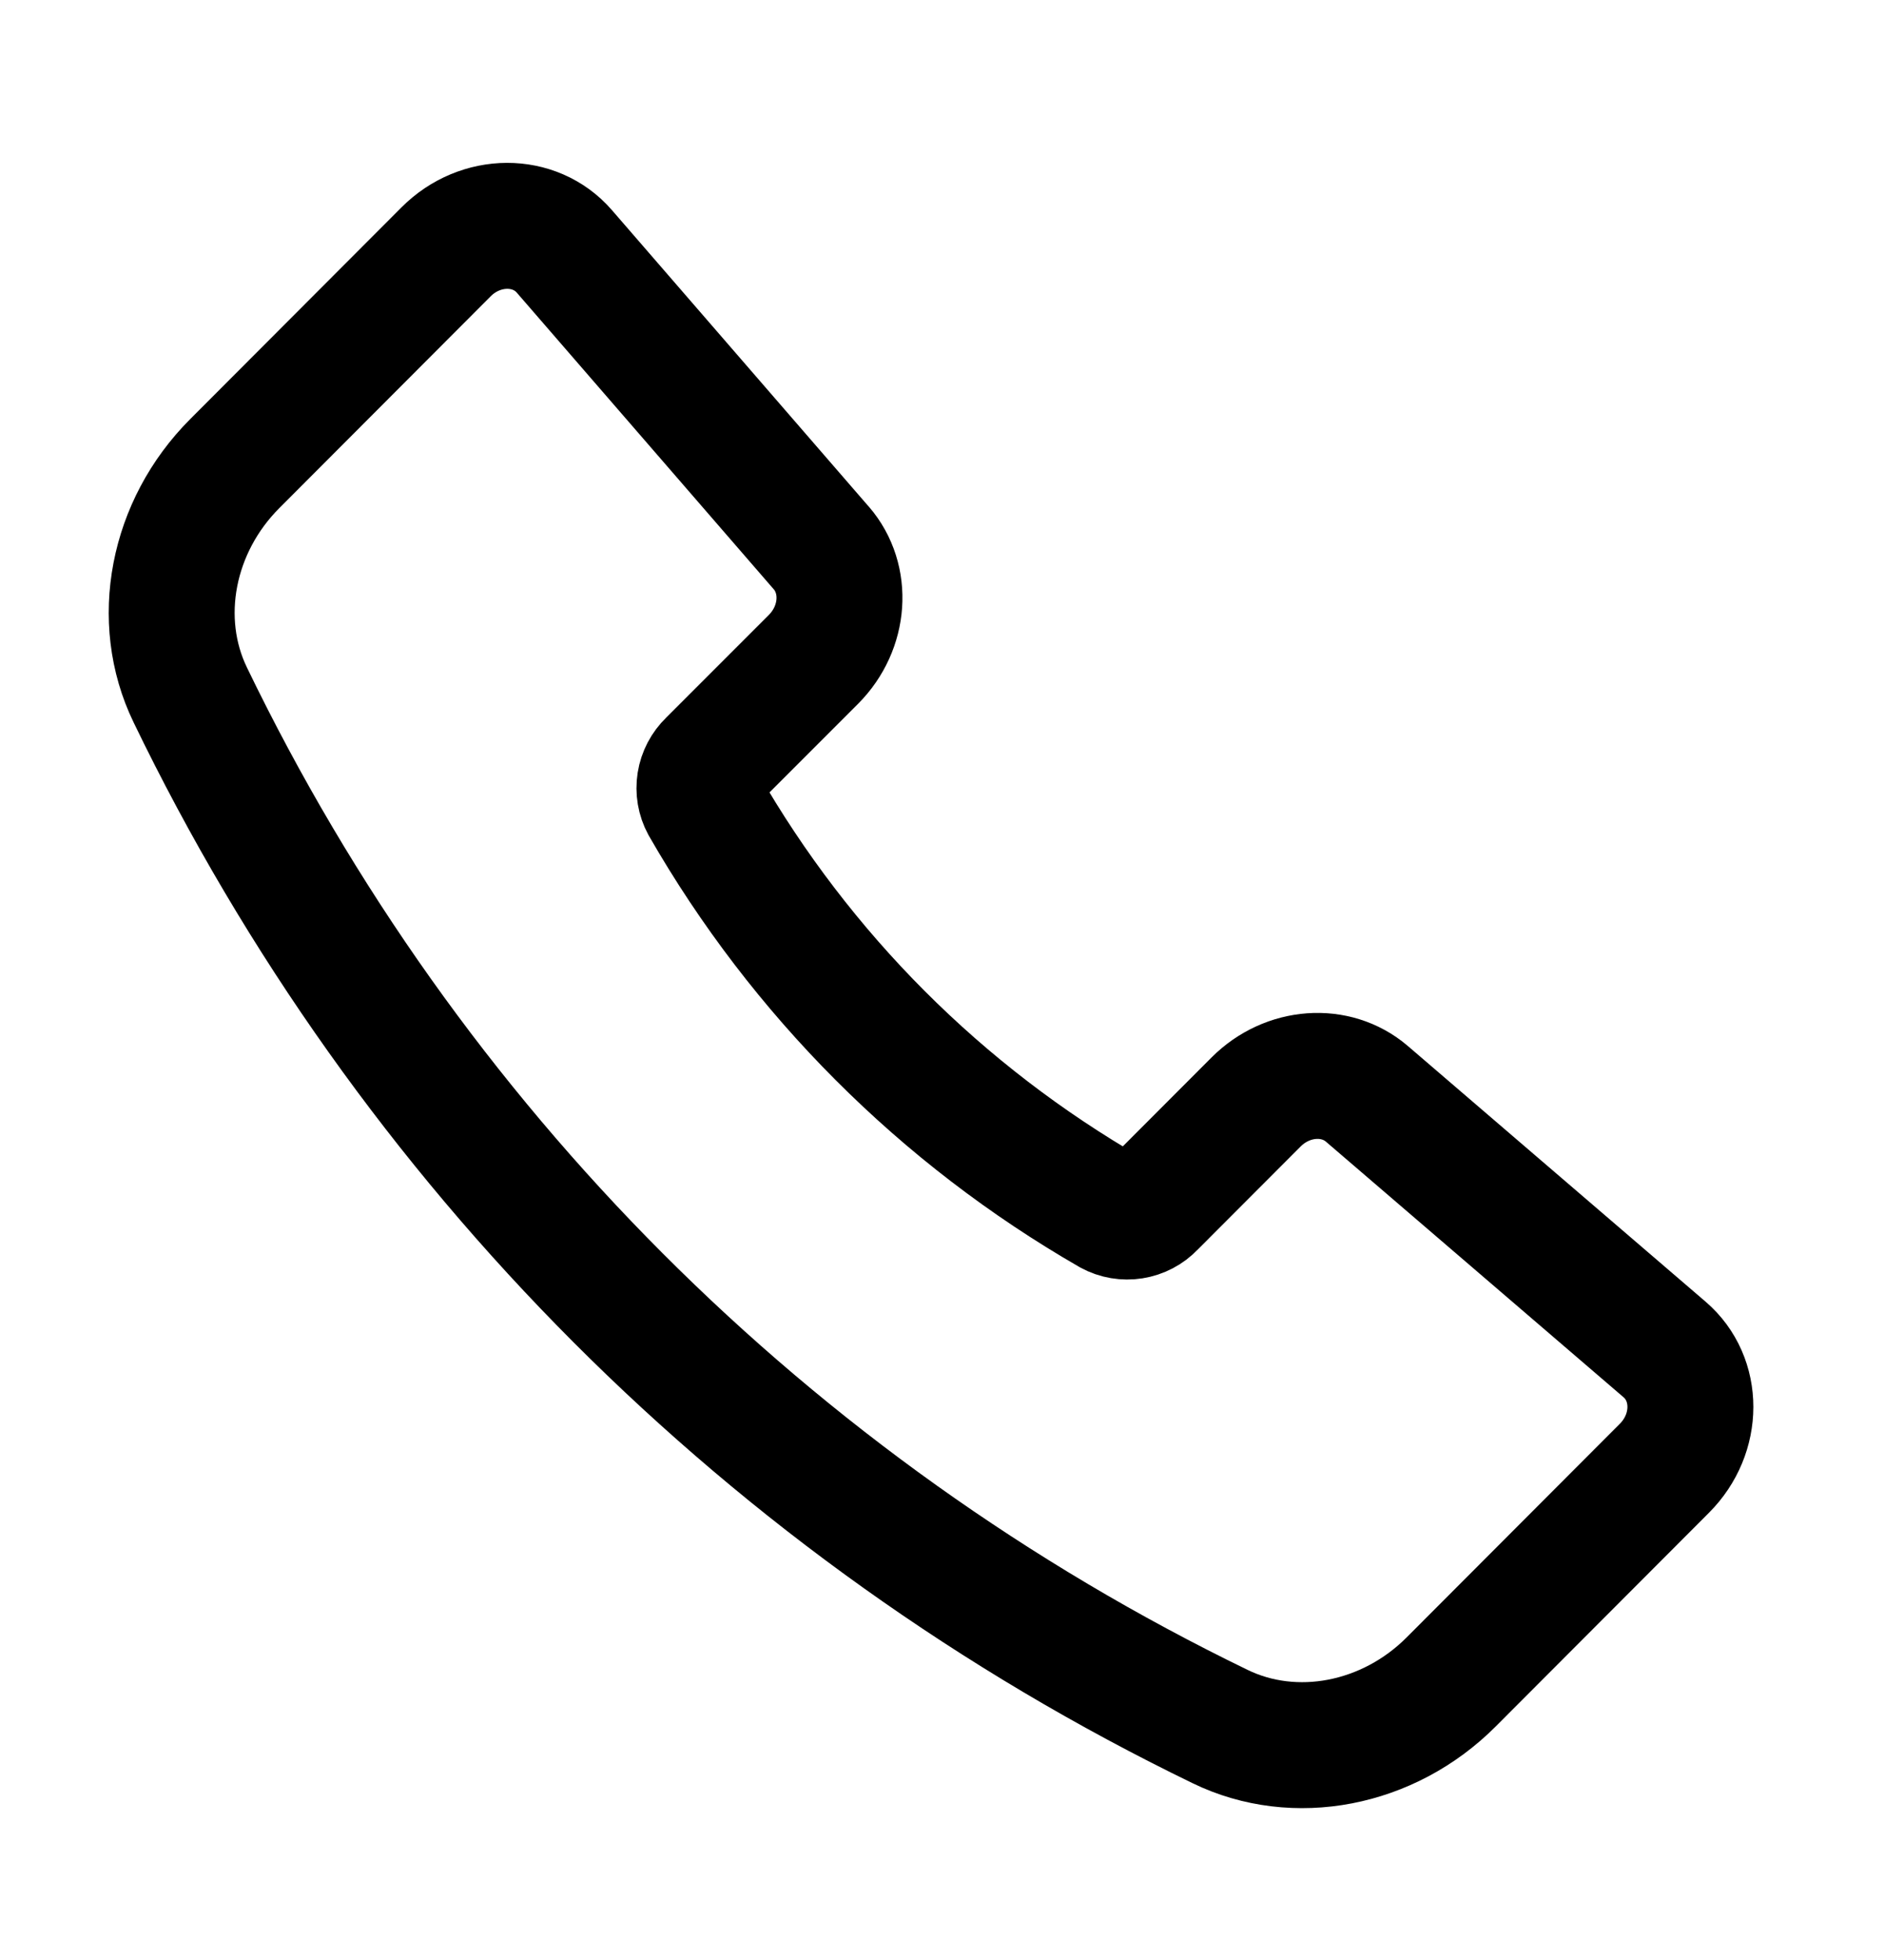 <svg width="25" height="26" viewBox="0 0 25 26" fill="none" xmlns="http://www.w3.org/2000/svg">
<path d="M10.898 7.269L7.489 3.335C7.096 2.881 6.375 2.883 5.919 3.341L3.116 6.149C2.281 6.984 2.043 8.225 2.525 9.219C5.409 15.189 10.223 20.011 16.19 22.903C17.183 23.386 18.423 23.147 19.257 22.311L22.086 19.477C22.545 19.018 22.546 18.294 22.088 17.901L18.138 14.51C17.725 14.156 17.084 14.202 16.669 14.617L15.295 15.993C15.225 16.067 15.132 16.116 15.031 16.132C14.931 16.148 14.828 16.131 14.738 16.082C12.491 14.789 10.627 12.922 9.337 10.674C9.288 10.584 9.271 10.481 9.287 10.38C9.303 10.279 9.352 10.187 9.425 10.116L10.796 8.745C11.211 8.327 11.256 7.683 10.898 7.268V7.269Z" stroke="black" stroke-width="1.671" stroke-linecap="round" stroke-linejoin="round"/>
</svg>
